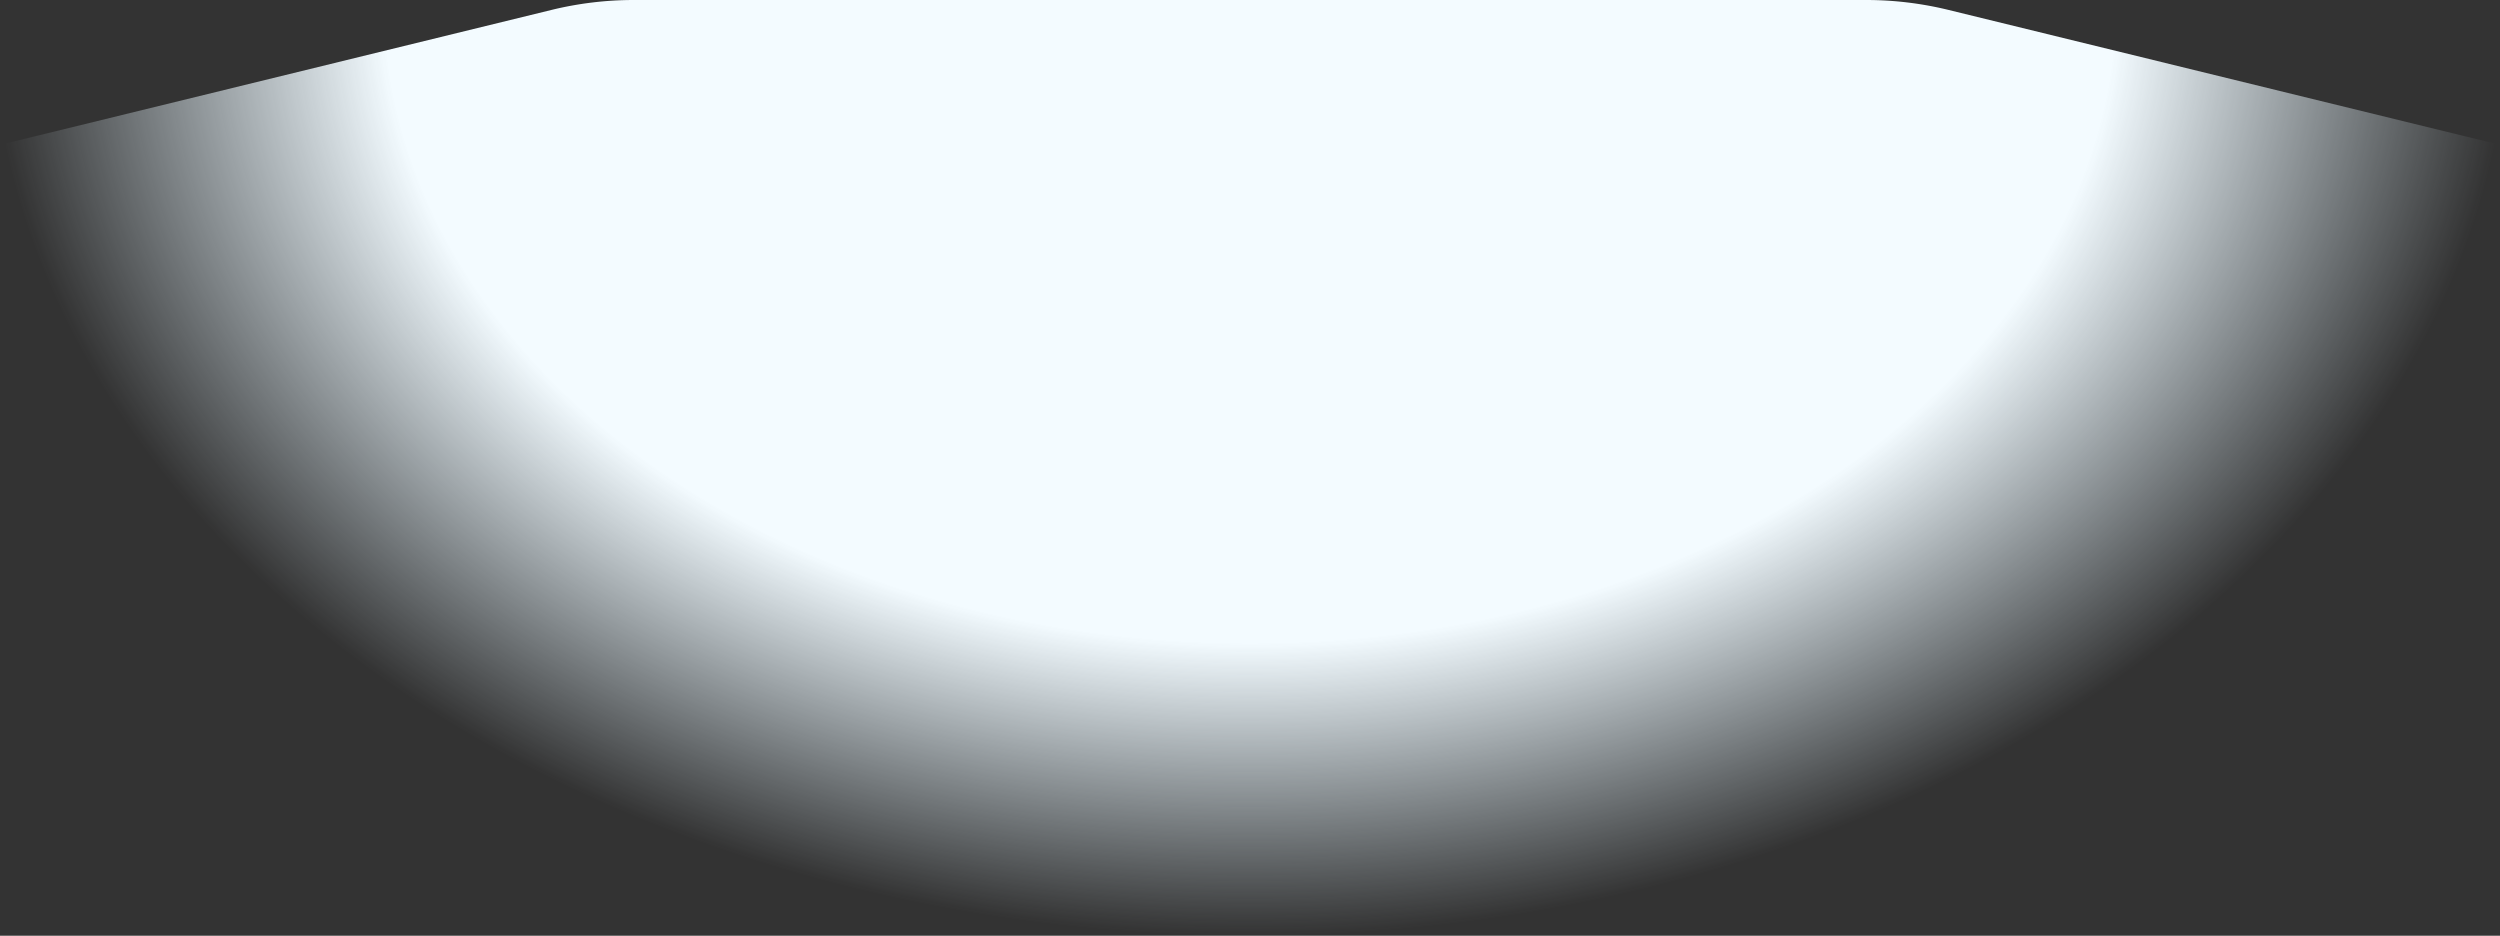 <svg width="1440" height="539" fill="none" xmlns="http://www.w3.org/2000/svg"><rect width="100%" height="100%" fill="#333333" stroke="none"/><path d="M317.611 5.73A200.001 200.001 0 01365.139 0h709.721c16.02 0 31.97 1.924 47.53 5.73L1440 83.431V539H0V83.432L317.611 5.729z" fill="url(#a)"/><defs><radialGradient id="a" cx="0" cy="0" r="1" gradientUnits="userSpaceOnUse" gradientTransform="matrix(0 539 -720 0 720 0)"><stop offset=".687" stop-color="#F3FBFF"/><stop offset="1" stop-color="#E3F5FF" stop-opacity="0"/></radialGradient></defs></svg>